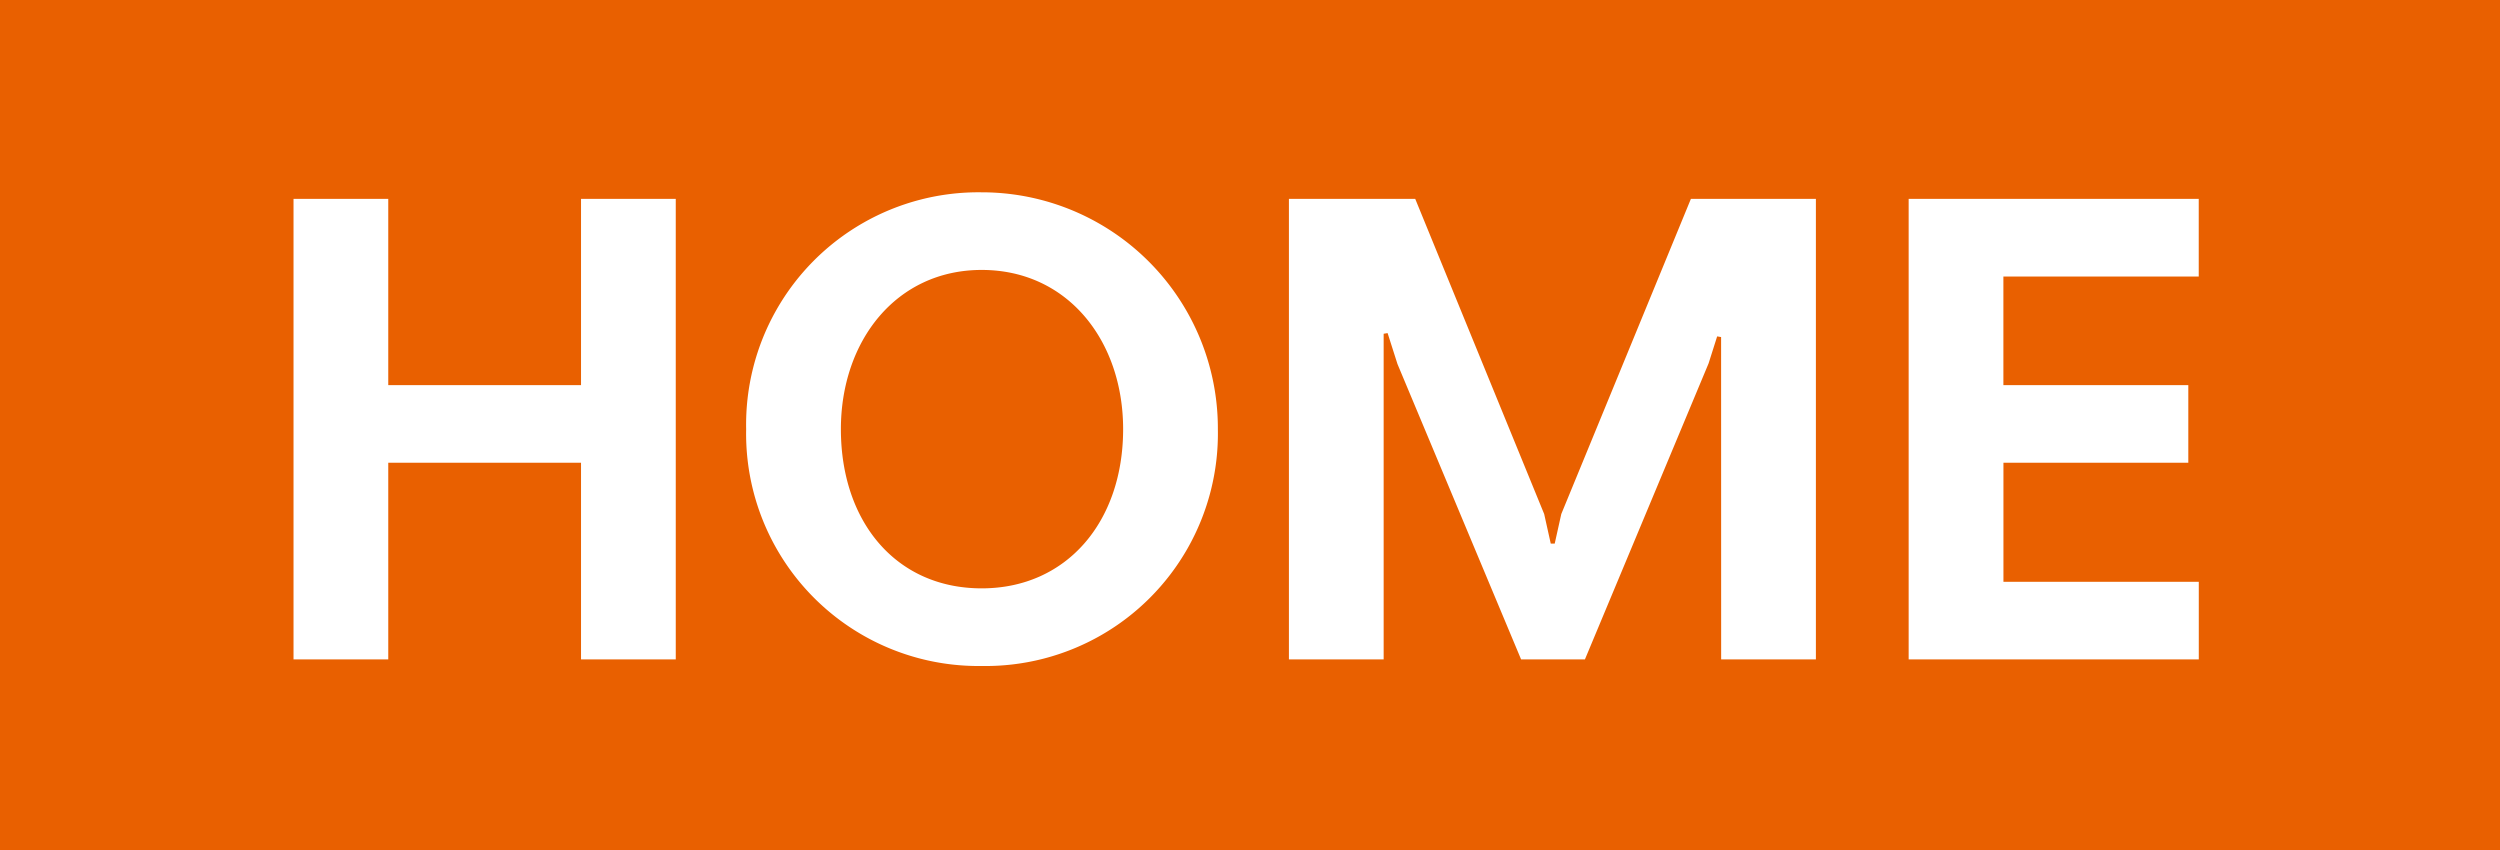 <svg xmlns="http://www.w3.org/2000/svg" width="247" height="84" viewBox="0 0 247 84">
  <g id="グループ_307" data-name="グループ 307" transform="translate(-6997 1119)">
    <rect id="長方形_447" data-name="長方形 447" width="247" height="84" transform="translate(6997 -1119)" fill="#e96000"/>
    <path id="パス_498" data-name="パス 498" d="M33.02,0h9.36V-45.5H33.02v18.4H13.975V-45.5H4.615V0h9.36V-19.435H33.02ZM49.335-22.75A22.953,22.953,0,0,0,72.605.65,22.967,22.967,0,0,0,95.94-22.75a23.328,23.328,0,0,0-23.335-23.4A22.953,22.953,0,0,0,49.335-22.75Zm9.36,0c0-8.71,5.46-15.73,13.91-15.73,8.515,0,13.975,7.02,13.975,15.73,0,9.165-5.59,15.73-13.975,15.73C64.155-7.02,58.695-13.585,58.695-22.75ZM145.665,0h9.36V-45.5h-12.35L129.87-14.365l-.65,2.925h-.39l-.65-2.925L115.44-45.5H102.96V0h9.36V-32.175l.39-.065.975,3.055L125.9,0h6.305l12.22-29.25.845-2.665.39.065Zm47.19,0V-7.67h-19.3V-19.435h18.265V-27.1H173.55V-37.83h19.3V-45.5H164.19V0Z" transform="translate(7021.385 -1053.85)" fill="#fff"/>
  </g>
</svg>
